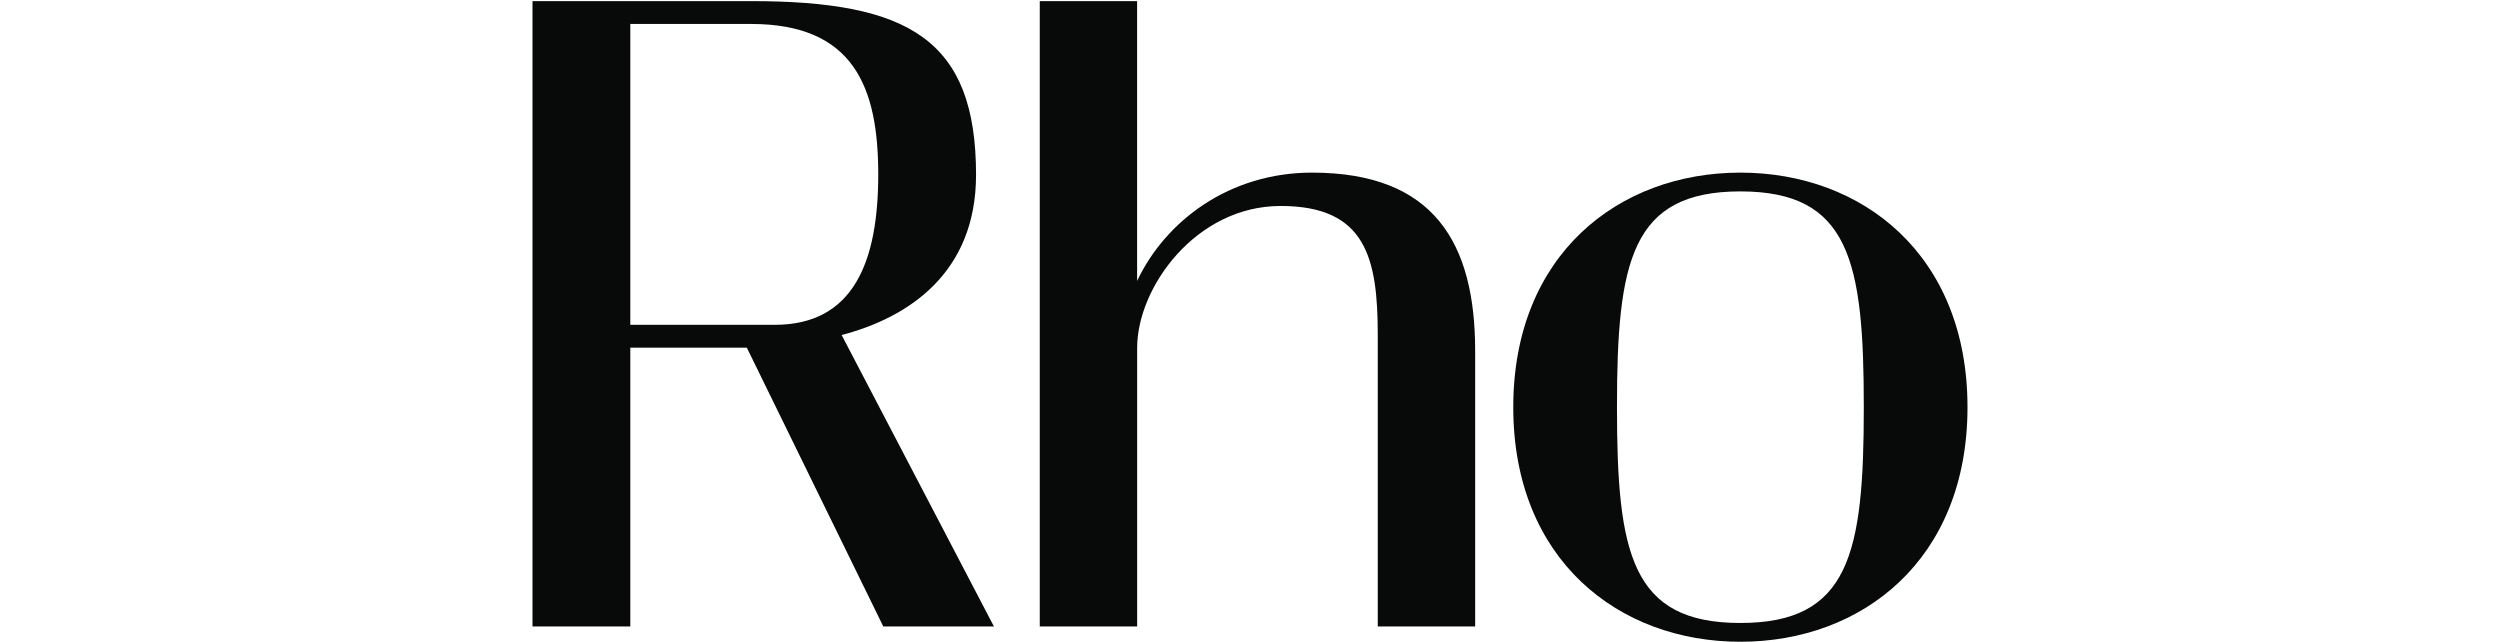 <svg width="1000" height="257" viewBox="0 0 1000 257" fill="none" xmlns="http://www.w3.org/2000/svg">
<path d="M298.733 139.076H252.123V250.593H213V0.443H300.39C363.621 0.443 390.418 15.818 390.418 69.945C390.418 109.179 363.414 127.015 336.656 134.011L397.578 250.593H353.319L298.733 139.076ZM309.868 129.928C341.481 129.928 351.299 104.656 351.299 69.757C351.299 34.859 341.481 9.583 300.39 9.583H252.123V129.928H309.868Z" fill="#080A0A"/>
<path d="M590.066 140.383V250.576H551.103V134.037C551.103 103.174 546.355 82.391 512.261 82.391C478.373 82.391 454.861 114.932 454.861 139.158V250.593H415.906V0.443H454.843V112.37C466.233 88.298 491.8 69.048 524.798 69.048C573.761 69.048 590.066 97.353 590.066 140.383Z" fill="#080A0A"/>
<path d="M696.153 256.705C647.402 256.705 605.305 223.891 605.305 162.879C605.305 101.867 647.406 69.048 696.148 69.048C744.891 69.048 787 101.863 787 162.879C787 223.895 744.899 256.705 696.153 256.705ZM696.153 76.561C652.52 76.561 646.789 104.361 646.789 162.879C646.789 221.396 652.52 249.192 696.153 249.192C739.785 249.192 745.521 221.392 745.521 162.879C745.521 104.365 739.79 76.561 696.153 76.561Z" fill="#080A0A"/>
</svg>
